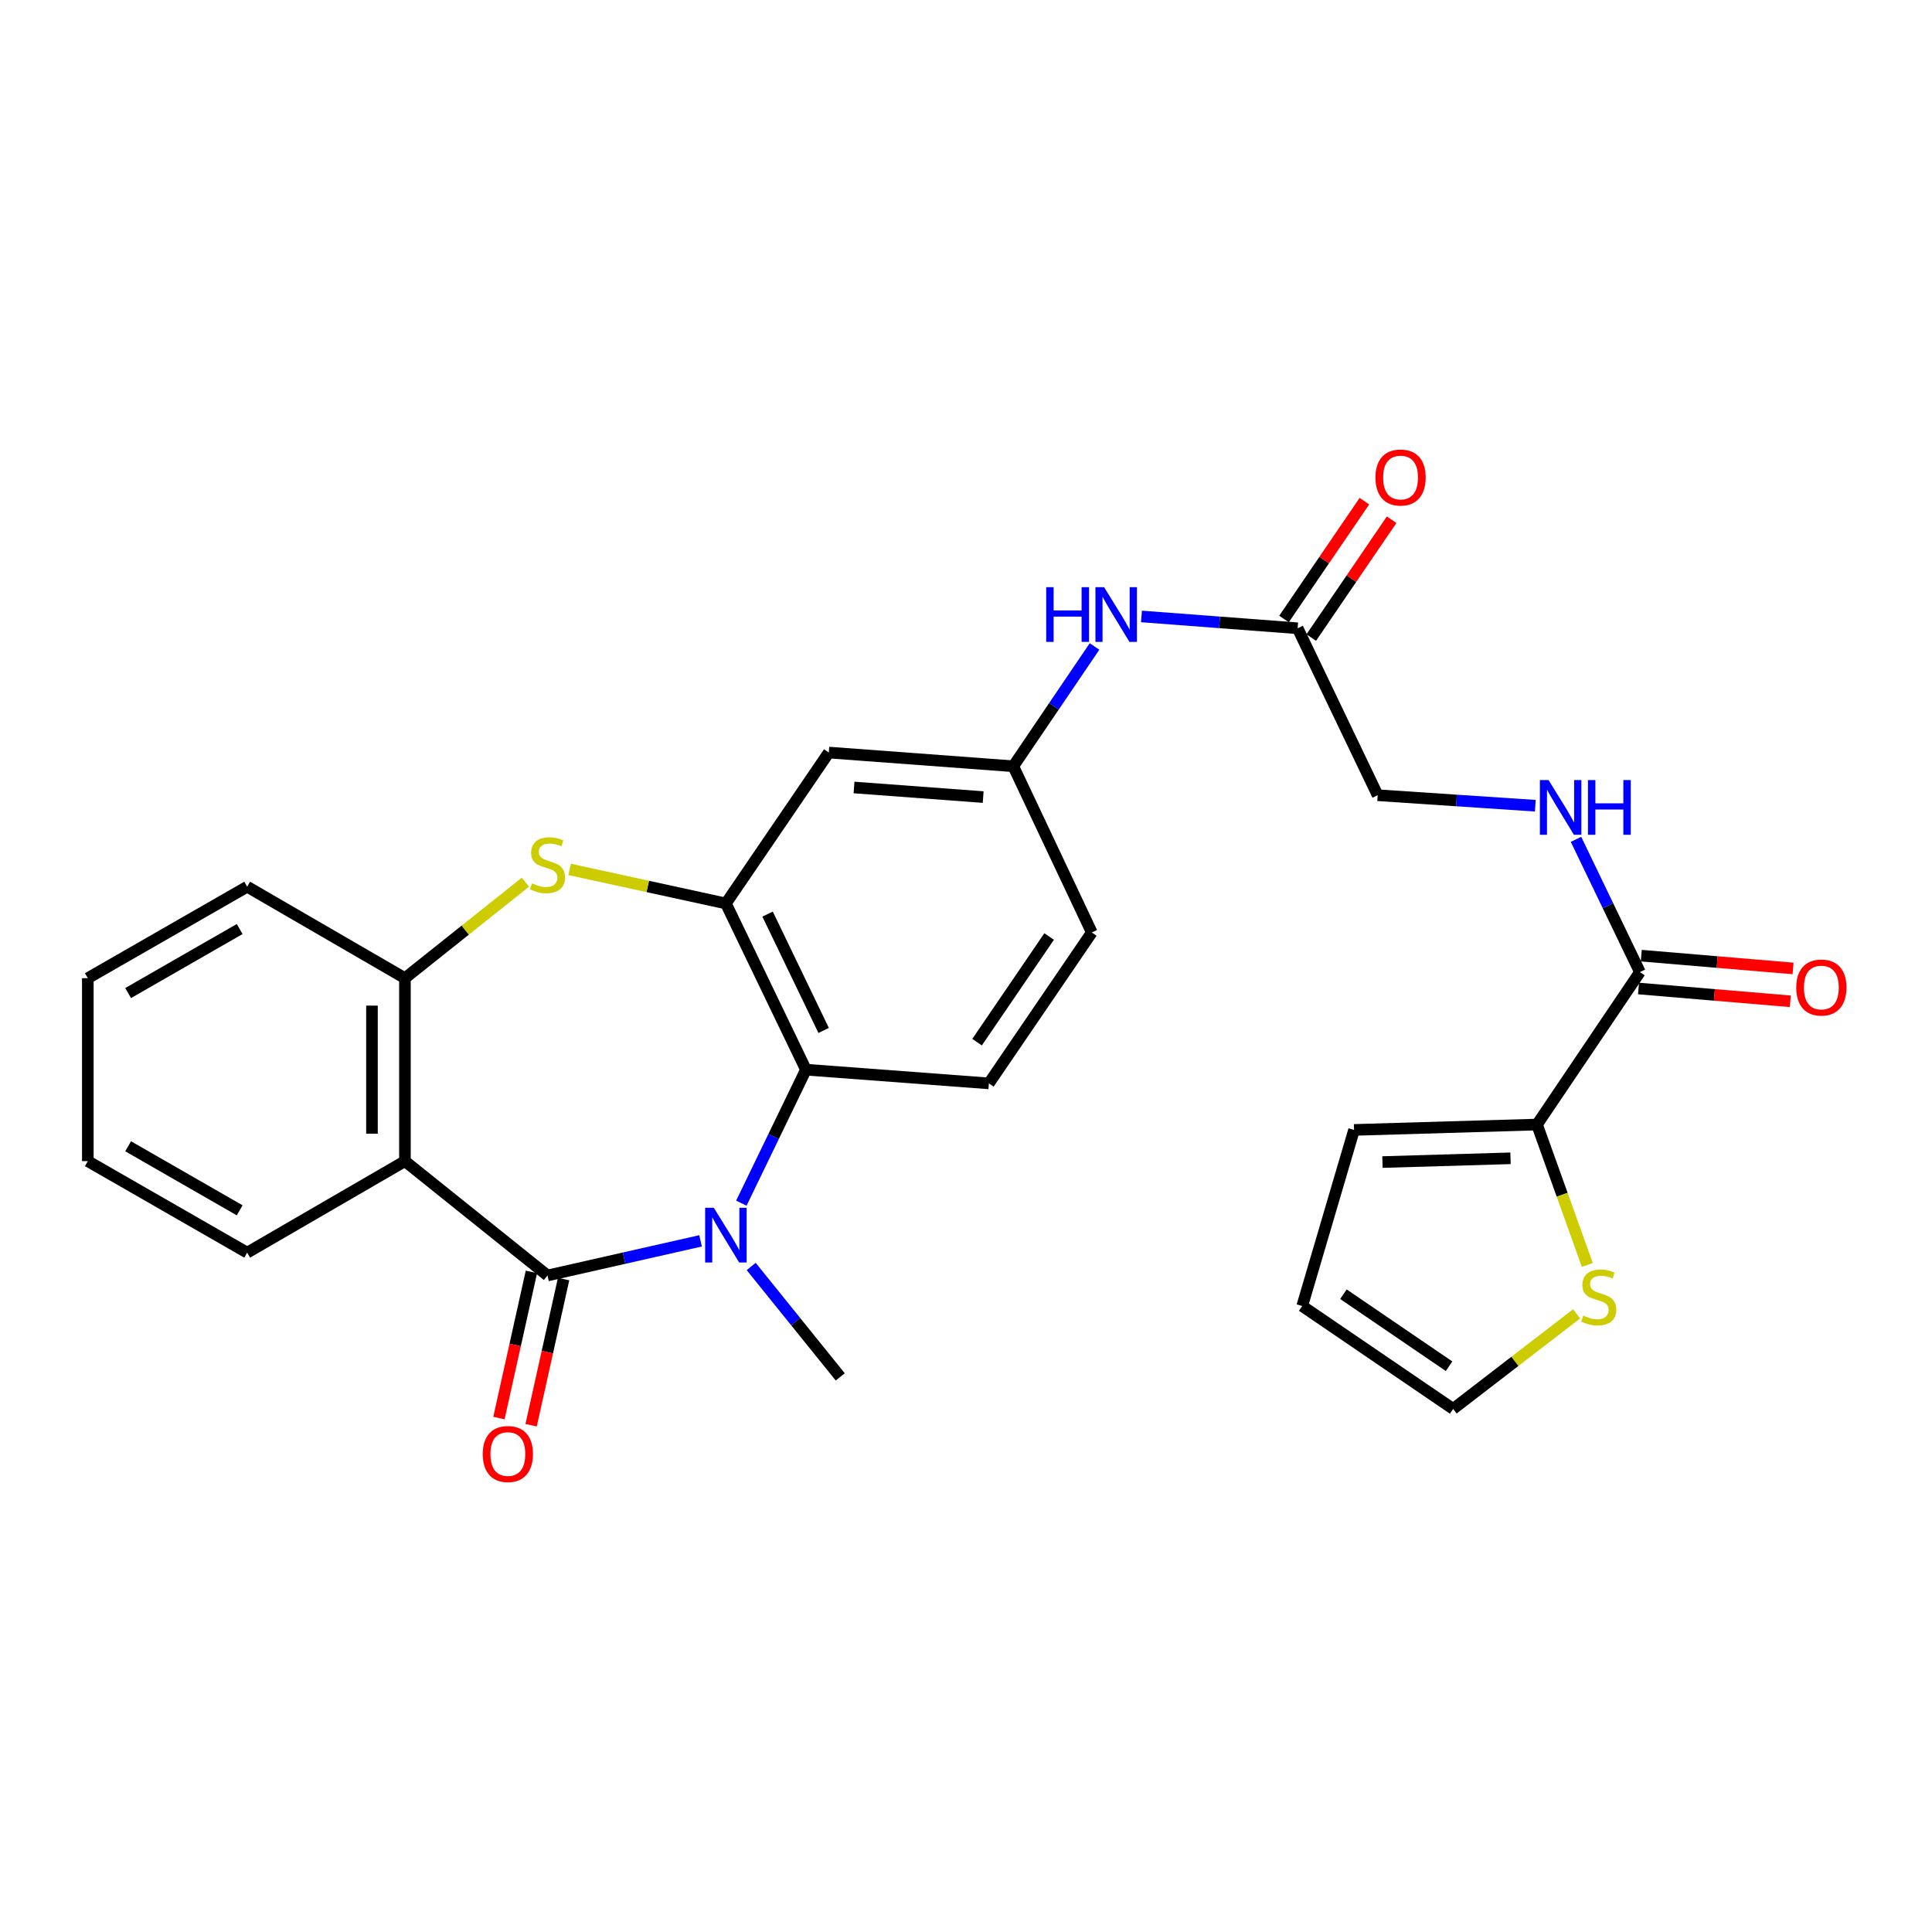 <?xml version='1.0' encoding='iso-8859-1'?>
<svg version='1.1' baseProfile='full'
              xmlns='http://www.w3.org/2000/svg'
                      xmlns:rdkit='http://www.rdkit.org/xml'
                      xmlns:xlink='http://www.w3.org/1999/xlink'
                  xml:space='preserve'
width='1000px' height='1000px' viewBox='0 0 1000 1000'>
<!-- END OF HEADER -->
<rect style='opacity:1.0;fill:#FFFFFF;stroke:none' width='1000' height='1000' x='0' y='0'> </rect>
<path class='bond-0' d='M 283.386,660.187 L 322.999,651.224' style='fill:none;fill-rule:evenodd;stroke:#000000;stroke-width:6px;stroke-linecap:butt;stroke-linejoin:miter;stroke-opacity:1' />
<path class='bond-0' d='M 322.999,651.224 L 362.612,642.26' style='fill:none;fill-rule:evenodd;stroke:#0000FF;stroke-width:6px;stroke-linecap:butt;stroke-linejoin:miter;stroke-opacity:1' />
<path class='bond-1' d='M 283.386,660.187 L 209.596,601.006' style='fill:none;fill-rule:evenodd;stroke:#000000;stroke-width:6px;stroke-linecap:butt;stroke-linejoin:miter;stroke-opacity:1' />
<path class='bond-13' d='M 275.058,658.336 L 266.65,696.16' style='fill:none;fill-rule:evenodd;stroke:#000000;stroke-width:6px;stroke-linecap:butt;stroke-linejoin:miter;stroke-opacity:1' />
<path class='bond-13' d='M 266.65,696.16 L 258.243,733.984' style='fill:none;fill-rule:evenodd;stroke:#FF0000;stroke-width:6px;stroke-linecap:butt;stroke-linejoin:miter;stroke-opacity:1' />
<path class='bond-13' d='M 291.715,662.039 L 283.307,699.863' style='fill:none;fill-rule:evenodd;stroke:#000000;stroke-width:6px;stroke-linecap:butt;stroke-linejoin:miter;stroke-opacity:1' />
<path class='bond-13' d='M 283.307,699.863 L 274.9,737.687' style='fill:none;fill-rule:evenodd;stroke:#FF0000;stroke-width:6px;stroke-linecap:butt;stroke-linejoin:miter;stroke-opacity:1' />
<path class='bond-4' d='M 383.721,622.756 L 400.438,588.21' style='fill:none;fill-rule:evenodd;stroke:#0000FF;stroke-width:6px;stroke-linecap:butt;stroke-linejoin:miter;stroke-opacity:1' />
<path class='bond-4' d='M 400.438,588.21 L 417.154,553.664' style='fill:none;fill-rule:evenodd;stroke:#000000;stroke-width:6px;stroke-linecap:butt;stroke-linejoin:miter;stroke-opacity:1' />
<path class='bond-23' d='M 388.816,655.531 L 411.863,684.104' style='fill:none;fill-rule:evenodd;stroke:#0000FF;stroke-width:6px;stroke-linecap:butt;stroke-linejoin:miter;stroke-opacity:1' />
<path class='bond-23' d='M 411.863,684.104 L 434.91,712.677' style='fill:none;fill-rule:evenodd;stroke:#000000;stroke-width:6px;stroke-linecap:butt;stroke-linejoin:miter;stroke-opacity:1' />
<path class='bond-5' d='M 209.596,601.006 L 209.596,506.303' style='fill:none;fill-rule:evenodd;stroke:#000000;stroke-width:6px;stroke-linecap:butt;stroke-linejoin:miter;stroke-opacity:1' />
<path class='bond-5' d='M 192.532,586.8 L 192.532,520.508' style='fill:none;fill-rule:evenodd;stroke:#000000;stroke-width:6px;stroke-linecap:butt;stroke-linejoin:miter;stroke-opacity:1' />
<path class='bond-24' d='M 209.596,601.006 L 127.938,648.366' style='fill:none;fill-rule:evenodd;stroke:#000000;stroke-width:6px;stroke-linecap:butt;stroke-linejoin:miter;stroke-opacity:1' />
<path class='bond-2' d='M 375.719,467.635 L 417.154,553.664' style='fill:none;fill-rule:evenodd;stroke:#000000;stroke-width:6px;stroke-linecap:butt;stroke-linejoin:miter;stroke-opacity:1' />
<path class='bond-2' d='M 397.307,473.135 L 426.312,533.355' style='fill:none;fill-rule:evenodd;stroke:#000000;stroke-width:6px;stroke-linecap:butt;stroke-linejoin:miter;stroke-opacity:1' />
<path class='bond-8' d='M 375.719,467.635 L 428.985,389.522' style='fill:none;fill-rule:evenodd;stroke:#000000;stroke-width:6px;stroke-linecap:butt;stroke-linejoin:miter;stroke-opacity:1' />
<path class='bond-28' d='M 375.719,467.635 L 335.274,458.82' style='fill:none;fill-rule:evenodd;stroke:#000000;stroke-width:6px;stroke-linecap:butt;stroke-linejoin:miter;stroke-opacity:1' />
<path class='bond-28' d='M 335.274,458.82 L 294.829,450.004' style='fill:none;fill-rule:evenodd;stroke:#CCCC00;stroke-width:6px;stroke-linecap:butt;stroke-linejoin:miter;stroke-opacity:1' />
<path class='bond-3' d='M 271.947,456.624 L 240.772,481.463' style='fill:none;fill-rule:evenodd;stroke:#CCCC00;stroke-width:6px;stroke-linecap:butt;stroke-linejoin:miter;stroke-opacity:1' />
<path class='bond-3' d='M 240.772,481.463 L 209.596,506.303' style='fill:none;fill-rule:evenodd;stroke:#000000;stroke-width:6px;stroke-linecap:butt;stroke-linejoin:miter;stroke-opacity:1' />
<path class='bond-11' d='M 417.154,553.664 L 511.838,560.755' style='fill:none;fill-rule:evenodd;stroke:#000000;stroke-width:6px;stroke-linecap:butt;stroke-linejoin:miter;stroke-opacity:1' />
<path class='bond-25' d='M 209.596,506.303 L 127.938,458.961' style='fill:none;fill-rule:evenodd;stroke:#000000;stroke-width:6px;stroke-linecap:butt;stroke-linejoin:miter;stroke-opacity:1' />
<path class='bond-6' d='M 848.814,503.146 L 832.277,468.797' style='fill:none;fill-rule:evenodd;stroke:#000000;stroke-width:6px;stroke-linecap:butt;stroke-linejoin:miter;stroke-opacity:1' />
<path class='bond-6' d='M 832.277,468.797 L 815.741,434.448' style='fill:none;fill-rule:evenodd;stroke:#0000FF;stroke-width:6px;stroke-linecap:butt;stroke-linejoin:miter;stroke-opacity:1' />
<path class='bond-7' d='M 848.814,503.146 L 795.547,582.065' style='fill:none;fill-rule:evenodd;stroke:#000000;stroke-width:6px;stroke-linecap:butt;stroke-linejoin:miter;stroke-opacity:1' />
<path class='bond-18' d='M 848.097,511.648 L 887.377,514.959' style='fill:none;fill-rule:evenodd;stroke:#000000;stroke-width:6px;stroke-linecap:butt;stroke-linejoin:miter;stroke-opacity:1' />
<path class='bond-18' d='M 887.377,514.959 L 926.656,518.269' style='fill:none;fill-rule:evenodd;stroke:#FF0000;stroke-width:6px;stroke-linecap:butt;stroke-linejoin:miter;stroke-opacity:1' />
<path class='bond-18' d='M 849.53,494.645 L 888.81,497.955' style='fill:none;fill-rule:evenodd;stroke:#000000;stroke-width:6px;stroke-linecap:butt;stroke-linejoin:miter;stroke-opacity:1' />
<path class='bond-18' d='M 888.81,497.955 L 928.09,501.266' style='fill:none;fill-rule:evenodd;stroke:#FF0000;stroke-width:6px;stroke-linecap:butt;stroke-linejoin:miter;stroke-opacity:1' />
<path class='bond-9' d='M 795.547,582.065 L 808.571,618.404' style='fill:none;fill-rule:evenodd;stroke:#000000;stroke-width:6px;stroke-linecap:butt;stroke-linejoin:miter;stroke-opacity:1' />
<path class='bond-9' d='M 808.571,618.404 L 821.594,654.743' style='fill:none;fill-rule:evenodd;stroke:#CCCC00;stroke-width:6px;stroke-linecap:butt;stroke-linejoin:miter;stroke-opacity:1' />
<path class='bond-16' d='M 795.547,582.065 L 700.854,584.843' style='fill:none;fill-rule:evenodd;stroke:#000000;stroke-width:6px;stroke-linecap:butt;stroke-linejoin:miter;stroke-opacity:1' />
<path class='bond-16' d='M 781.843,599.538 L 715.558,601.482' style='fill:none;fill-rule:evenodd;stroke:#000000;stroke-width:6px;stroke-linecap:butt;stroke-linejoin:miter;stroke-opacity:1' />
<path class='bond-30' d='M 428.985,389.522 L 524.474,396.613' style='fill:none;fill-rule:evenodd;stroke:#000000;stroke-width:6px;stroke-linecap:butt;stroke-linejoin:miter;stroke-opacity:1' />
<path class='bond-30' d='M 442.045,407.603 L 508.887,412.566' style='fill:none;fill-rule:evenodd;stroke:#000000;stroke-width:6px;stroke-linecap:butt;stroke-linejoin:miter;stroke-opacity:1' />
<path class='bond-17' d='M 816.046,680.052 L 784.092,704.649' style='fill:none;fill-rule:evenodd;stroke:#CCCC00;stroke-width:6px;stroke-linecap:butt;stroke-linejoin:miter;stroke-opacity:1' />
<path class='bond-17' d='M 784.092,704.649 L 752.139,729.247' style='fill:none;fill-rule:evenodd;stroke:#000000;stroke-width:6px;stroke-linecap:butt;stroke-linejoin:miter;stroke-opacity:1' />
<path class='bond-10' d='M 794.673,417.049 L 753.878,414.33' style='fill:none;fill-rule:evenodd;stroke:#0000FF;stroke-width:6px;stroke-linecap:butt;stroke-linejoin:miter;stroke-opacity:1' />
<path class='bond-10' d='M 753.878,414.33 L 713.083,411.61' style='fill:none;fill-rule:evenodd;stroke:#000000;stroke-width:6px;stroke-linecap:butt;stroke-linejoin:miter;stroke-opacity:1' />
<path class='bond-22' d='M 511.838,560.755 L 565.114,482.642' style='fill:none;fill-rule:evenodd;stroke:#000000;stroke-width:6px;stroke-linecap:butt;stroke-linejoin:miter;stroke-opacity:1' />
<path class='bond-22' d='M 505.732,539.423 L 543.026,484.744' style='fill:none;fill-rule:evenodd;stroke:#000000;stroke-width:6px;stroke-linecap:butt;stroke-linejoin:miter;stroke-opacity:1' />
<path class='bond-12' d='M 671.657,325.193 L 631.241,322.134' style='fill:none;fill-rule:evenodd;stroke:#000000;stroke-width:6px;stroke-linecap:butt;stroke-linejoin:miter;stroke-opacity:1' />
<path class='bond-12' d='M 631.241,322.134 L 590.826,319.074' style='fill:none;fill-rule:evenodd;stroke:#0000FF;stroke-width:6px;stroke-linecap:butt;stroke-linejoin:miter;stroke-opacity:1' />
<path class='bond-20' d='M 678.705,330 L 699.503,299.506' style='fill:none;fill-rule:evenodd;stroke:#000000;stroke-width:6px;stroke-linecap:butt;stroke-linejoin:miter;stroke-opacity:1' />
<path class='bond-20' d='M 699.503,299.506 L 720.302,269.011' style='fill:none;fill-rule:evenodd;stroke:#FF0000;stroke-width:6px;stroke-linecap:butt;stroke-linejoin:miter;stroke-opacity:1' />
<path class='bond-20' d='M 664.608,320.386 L 685.407,289.891' style='fill:none;fill-rule:evenodd;stroke:#000000;stroke-width:6px;stroke-linecap:butt;stroke-linejoin:miter;stroke-opacity:1' />
<path class='bond-20' d='M 685.407,289.891 L 706.205,259.397' style='fill:none;fill-rule:evenodd;stroke:#FF0000;stroke-width:6px;stroke-linecap:butt;stroke-linejoin:miter;stroke-opacity:1' />
<path class='bond-21' d='M 671.657,325.193 L 713.083,411.61' style='fill:none;fill-rule:evenodd;stroke:#000000;stroke-width:6px;stroke-linecap:butt;stroke-linejoin:miter;stroke-opacity:1' />
<path class='bond-14' d='M 566.52,334.615 L 545.497,365.614' style='fill:none;fill-rule:evenodd;stroke:#0000FF;stroke-width:6px;stroke-linecap:butt;stroke-linejoin:miter;stroke-opacity:1' />
<path class='bond-14' d='M 545.497,365.614 L 524.474,396.613' style='fill:none;fill-rule:evenodd;stroke:#000000;stroke-width:6px;stroke-linecap:butt;stroke-linejoin:miter;stroke-opacity:1' />
<path class='bond-15' d='M 524.474,396.613 L 565.114,482.642' style='fill:none;fill-rule:evenodd;stroke:#000000;stroke-width:6px;stroke-linecap:butt;stroke-linejoin:miter;stroke-opacity:1' />
<path class='bond-19' d='M 700.854,584.843 L 674.027,675.99' style='fill:none;fill-rule:evenodd;stroke:#000000;stroke-width:6px;stroke-linecap:butt;stroke-linejoin:miter;stroke-opacity:1' />
<path class='bond-31' d='M 752.139,729.247 L 674.027,675.99' style='fill:none;fill-rule:evenodd;stroke:#000000;stroke-width:6px;stroke-linecap:butt;stroke-linejoin:miter;stroke-opacity:1' />
<path class='bond-31' d='M 750.035,707.16 L 695.356,669.88' style='fill:none;fill-rule:evenodd;stroke:#000000;stroke-width:6px;stroke-linecap:butt;stroke-linejoin:miter;stroke-opacity:1' />
<path class='bond-26' d='M 127.938,648.366 L 45.455,601.006' style='fill:none;fill-rule:evenodd;stroke:#000000;stroke-width:6px;stroke-linecap:butt;stroke-linejoin:miter;stroke-opacity:1' />
<path class='bond-26' d='M 124.062,626.464 L 66.324,593.312' style='fill:none;fill-rule:evenodd;stroke:#000000;stroke-width:6px;stroke-linecap:butt;stroke-linejoin:miter;stroke-opacity:1' />
<path class='bond-29' d='M 127.938,458.961 L 45.455,506.303' style='fill:none;fill-rule:evenodd;stroke:#000000;stroke-width:6px;stroke-linecap:butt;stroke-linejoin:miter;stroke-opacity:1' />
<path class='bond-29' d='M 124.059,480.862 L 66.321,514.001' style='fill:none;fill-rule:evenodd;stroke:#000000;stroke-width:6px;stroke-linecap:butt;stroke-linejoin:miter;stroke-opacity:1' />
<path class='bond-27' d='M 45.455,601.006 L 45.455,506.303' style='fill:none;fill-rule:evenodd;stroke:#000000;stroke-width:6px;stroke-linecap:butt;stroke-linejoin:miter;stroke-opacity:1' />
<path  class='atom-1' d='M 369.459 625.134
L 378.739 640.134
Q 379.659 641.614, 381.139 644.294
Q 382.619 646.974, 382.699 647.134
L 382.699 625.134
L 386.459 625.134
L 386.459 653.454
L 382.579 653.454
L 372.619 637.054
Q 371.459 635.134, 370.219 632.934
Q 369.019 630.734, 368.659 630.054
L 368.659 653.454
L 364.979 653.454
L 364.979 625.134
L 369.459 625.134
' fill='#0000FF'/>
<path  class='atom-4' d='M 275.386 457.23
Q 275.706 457.35, 277.026 457.91
Q 278.346 458.47, 279.786 458.83
Q 281.266 459.15, 282.706 459.15
Q 285.386 459.15, 286.946 457.87
Q 288.506 456.55, 288.506 454.27
Q 288.506 452.71, 287.706 451.75
Q 286.946 450.79, 285.746 450.27
Q 284.546 449.75, 282.546 449.15
Q 280.026 448.39, 278.506 447.67
Q 277.026 446.95, 275.946 445.43
Q 274.906 443.91, 274.906 441.35
Q 274.906 437.79, 277.306 435.59
Q 279.746 433.39, 284.546 433.39
Q 287.826 433.39, 291.546 434.95
L 290.626 438.03
Q 287.226 436.63, 284.666 436.63
Q 281.906 436.63, 280.386 437.79
Q 278.866 438.91, 278.906 440.87
Q 278.906 442.39, 279.666 443.31
Q 280.466 444.23, 281.586 444.75
Q 282.746 445.27, 284.666 445.87
Q 287.226 446.67, 288.746 447.47
Q 290.266 448.27, 291.346 449.91
Q 292.466 451.51, 292.466 454.27
Q 292.466 458.19, 289.826 460.31
Q 287.226 462.39, 282.866 462.39
Q 280.346 462.39, 278.426 461.83
Q 276.546 461.31, 274.306 460.39
L 275.386 457.23
' fill='#CCCC00'/>
<path  class='atom-10' d='M 819.503 680.951
Q 819.823 681.071, 821.143 681.631
Q 822.463 682.191, 823.903 682.551
Q 825.383 682.871, 826.823 682.871
Q 829.503 682.871, 831.063 681.591
Q 832.623 680.271, 832.623 677.991
Q 832.623 676.431, 831.823 675.471
Q 831.063 674.511, 829.863 673.991
Q 828.663 673.471, 826.663 672.871
Q 824.143 672.111, 822.623 671.391
Q 821.143 670.671, 820.063 669.151
Q 819.023 667.631, 819.023 665.071
Q 819.023 661.511, 821.423 659.311
Q 823.863 657.111, 828.663 657.111
Q 831.943 657.111, 835.663 658.671
L 834.743 661.751
Q 831.343 660.351, 828.783 660.351
Q 826.023 660.351, 824.503 661.511
Q 822.983 662.631, 823.023 664.591
Q 823.023 666.111, 823.783 667.031
Q 824.583 667.951, 825.703 668.471
Q 826.863 668.991, 828.783 669.591
Q 831.343 670.391, 832.863 671.191
Q 834.383 671.991, 835.463 673.631
Q 836.583 675.231, 836.583 677.991
Q 836.583 681.911, 833.943 684.031
Q 831.343 686.111, 826.983 686.111
Q 824.463 686.111, 822.543 685.551
Q 820.663 685.031, 818.423 684.111
L 819.503 680.951
' fill='#CCCC00'/>
<path  class='atom-11' d='M 801.525 403.764
L 810.805 418.764
Q 811.725 420.244, 813.205 422.924
Q 814.685 425.604, 814.765 425.764
L 814.765 403.764
L 818.525 403.764
L 818.525 432.084
L 814.645 432.084
L 804.685 415.684
Q 803.525 413.764, 802.285 411.564
Q 801.085 409.364, 800.725 408.684
L 800.725 432.084
L 797.045 432.084
L 797.045 403.764
L 801.525 403.764
' fill='#0000FF'/>
<path  class='atom-11' d='M 821.925 403.764
L 825.765 403.764
L 825.765 415.804
L 840.245 415.804
L 840.245 403.764
L 844.085 403.764
L 844.085 432.084
L 840.245 432.084
L 840.245 419.004
L 825.765 419.004
L 825.765 432.084
L 821.925 432.084
L 821.925 403.764
' fill='#0000FF'/>
<path  class='atom-14' d='M 249.863 752.6
Q 249.863 745.8, 253.223 742
Q 256.583 738.2, 262.863 738.2
Q 269.143 738.2, 272.503 742
Q 275.863 745.8, 275.863 752.6
Q 275.863 759.48, 272.463 763.4
Q 269.063 767.28, 262.863 767.28
Q 256.623 767.28, 253.223 763.4
Q 249.863 759.52, 249.863 752.6
M 262.863 764.08
Q 267.183 764.08, 269.503 761.2
Q 271.863 758.28, 271.863 752.6
Q 271.863 747.04, 269.503 744.24
Q 267.183 741.4, 262.863 741.4
Q 258.543 741.4, 256.183 744.2
Q 253.863 747, 253.863 752.6
Q 253.863 758.32, 256.183 761.2
Q 258.543 764.08, 262.863 764.08
' fill='#FF0000'/>
<path  class='atom-15' d='M 541.511 303.923
L 545.351 303.923
L 545.351 315.963
L 559.831 315.963
L 559.831 303.923
L 563.671 303.923
L 563.671 332.243
L 559.831 332.243
L 559.831 319.163
L 545.351 319.163
L 545.351 332.243
L 541.511 332.243
L 541.511 303.923
' fill='#0000FF'/>
<path  class='atom-15' d='M 571.471 303.923
L 580.751 318.923
Q 581.671 320.403, 583.151 323.083
Q 584.631 325.763, 584.711 325.923
L 584.711 303.923
L 588.471 303.923
L 588.471 332.243
L 584.591 332.243
L 574.631 315.843
Q 573.471 313.923, 572.231 311.723
Q 571.031 309.523, 570.671 308.843
L 570.671 332.243
L 566.991 332.243
L 566.991 303.923
L 571.471 303.923
' fill='#0000FF'/>
<path  class='atom-19' d='M 929.729 511.142
Q 929.729 504.342, 933.089 500.542
Q 936.449 496.742, 942.729 496.742
Q 949.009 496.742, 952.369 500.542
Q 955.729 504.342, 955.729 511.142
Q 955.729 518.022, 952.329 521.942
Q 948.929 525.822, 942.729 525.822
Q 936.489 525.822, 933.089 521.942
Q 929.729 518.062, 929.729 511.142
M 942.729 522.622
Q 947.049 522.622, 949.369 519.742
Q 951.729 516.822, 951.729 511.142
Q 951.729 505.582, 949.369 502.782
Q 947.049 499.942, 942.729 499.942
Q 938.409 499.942, 936.049 502.742
Q 933.729 505.542, 933.729 511.142
Q 933.729 516.862, 936.049 519.742
Q 938.409 522.622, 942.729 522.622
' fill='#FF0000'/>
<path  class='atom-21' d='M 711.933 247.16
Q 711.933 240.36, 715.293 236.56
Q 718.653 232.76, 724.933 232.76
Q 731.213 232.76, 734.573 236.56
Q 737.933 240.36, 737.933 247.16
Q 737.933 254.04, 734.533 257.96
Q 731.133 261.84, 724.933 261.84
Q 718.693 261.84, 715.293 257.96
Q 711.933 254.08, 711.933 247.16
M 724.933 258.64
Q 729.253 258.64, 731.573 255.76
Q 733.933 252.84, 733.933 247.16
Q 733.933 241.6, 731.573 238.8
Q 729.253 235.96, 724.933 235.96
Q 720.613 235.96, 718.253 238.76
Q 715.933 241.56, 715.933 247.16
Q 715.933 252.88, 718.253 255.76
Q 720.613 258.64, 724.933 258.64
' fill='#FF0000'/>
</svg>
